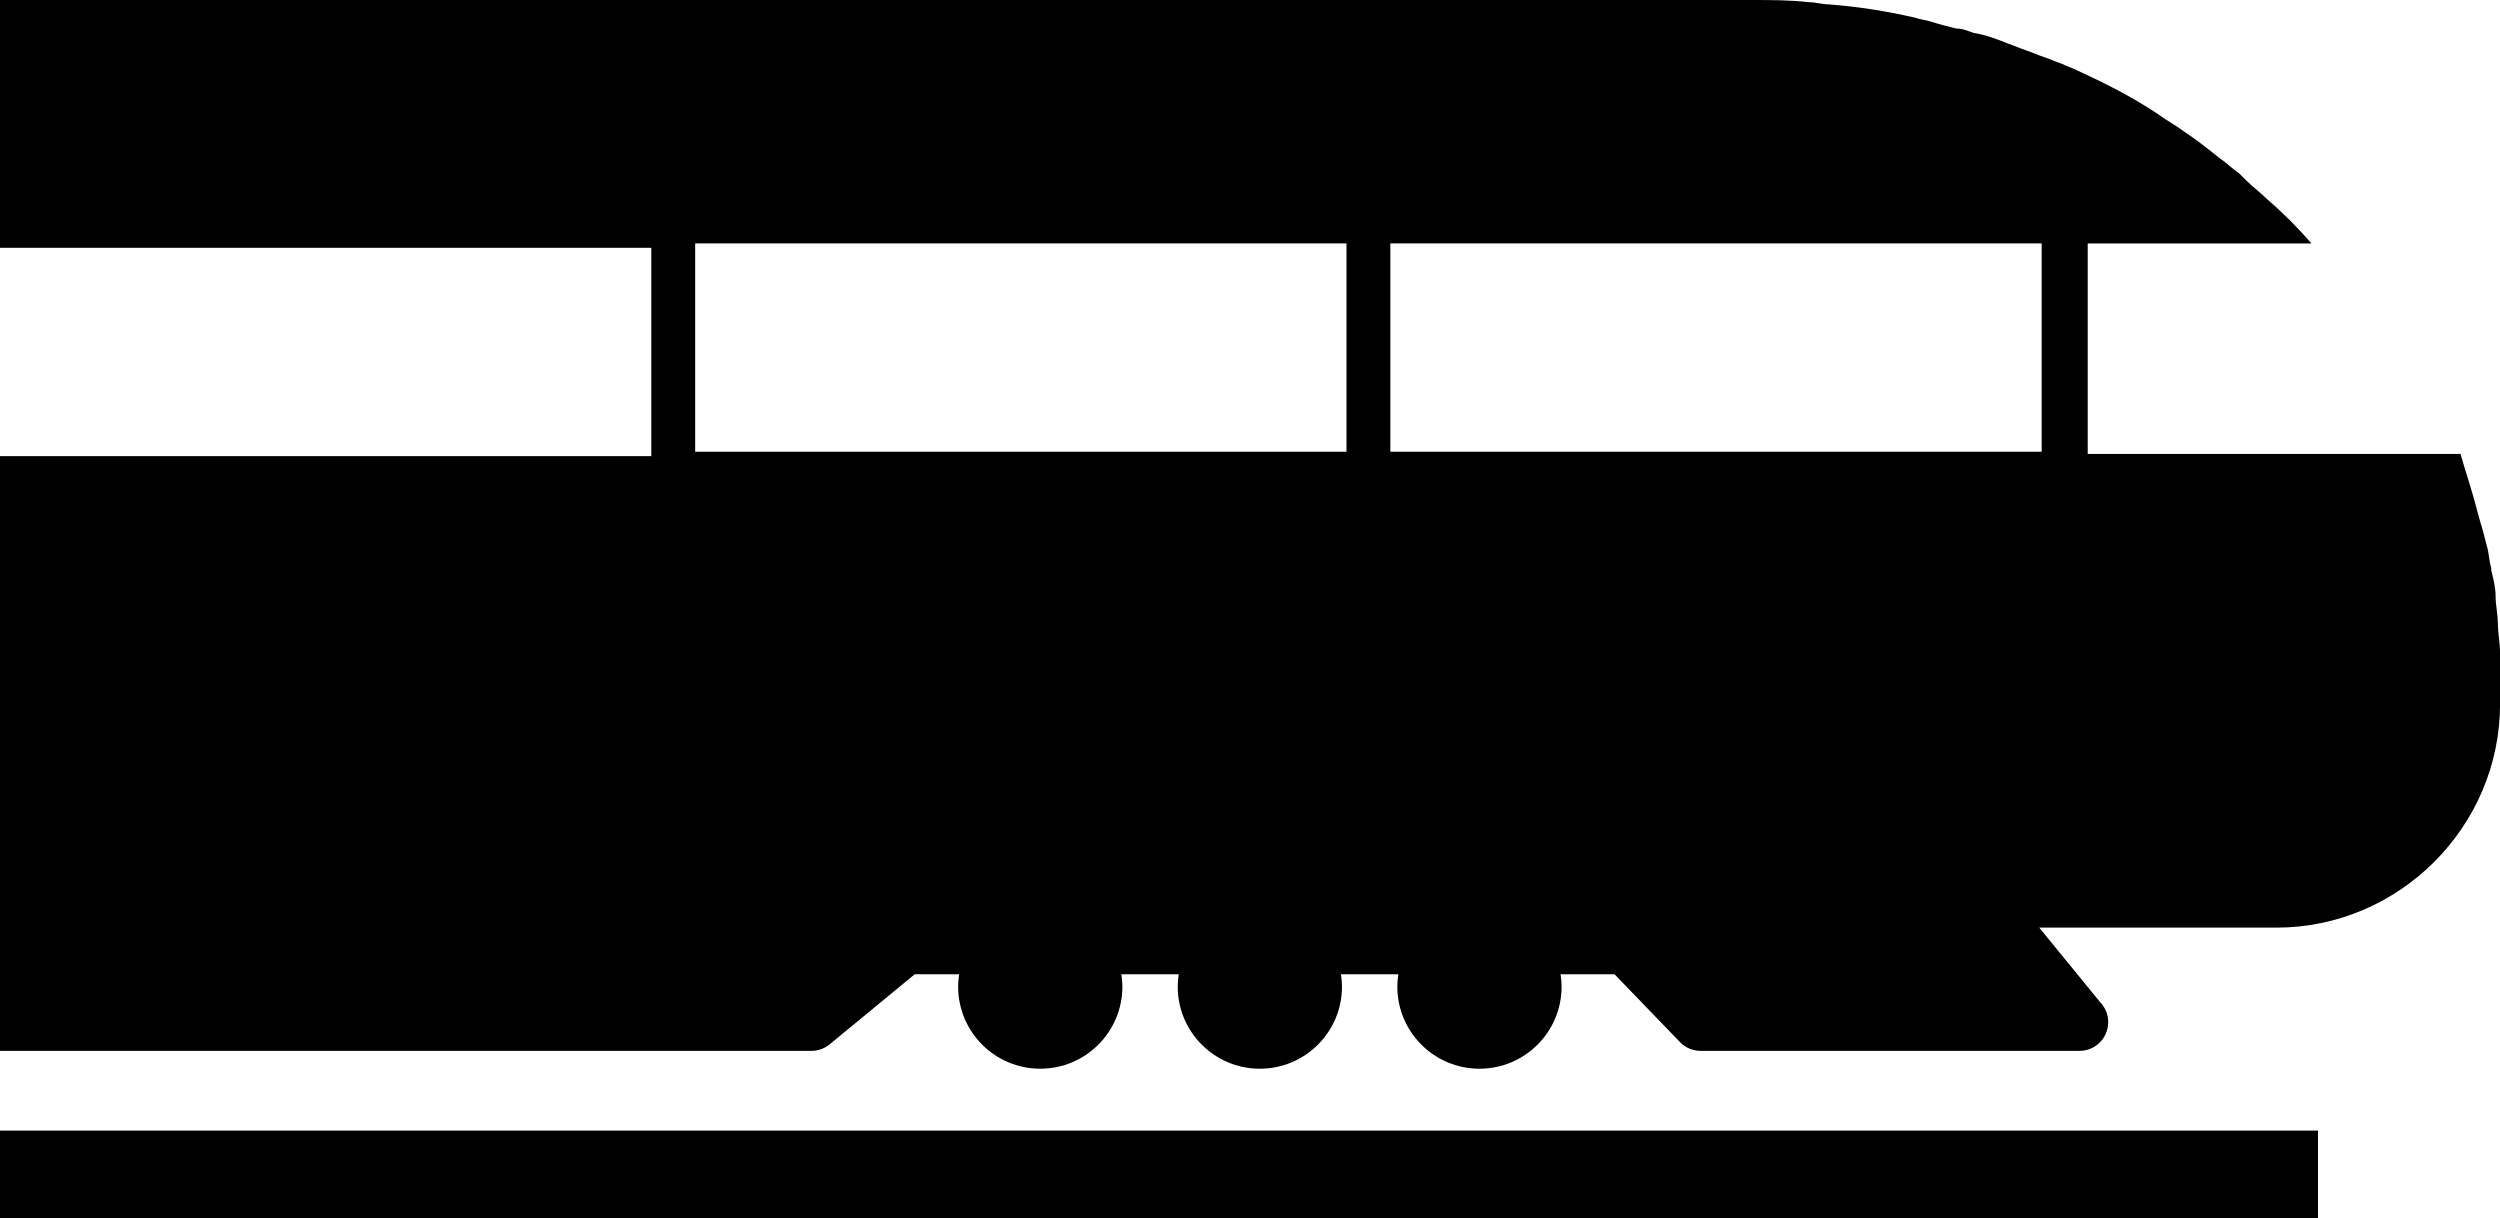 <svg viewBox="0 0 363.892 177.333" xmlns="http://www.w3.org/2000/svg" data-name="Calque 1" id="Calque_1">
  <rect style="fill: #000; stroke-width: 0px;" height="12.768" width="337.398" y="164.565"></rect>
  <path style="fill: #000; stroke-width: 0px;" d="M363.572,90.654c0-1.277-.319-2.554-.319-3.83,0-1.277-.319-2.554-.638-3.83v-.319c-.319-.958-.319-2.234-.638-3.192-.319-1.277-.638-2.554-.958-3.511-.319-1.277-.638-2.234-.958-3.511-.638-2.234-1.277-4.15-1.915-6.384h-54.265v-30.643h32.559c-1.915-2.234-4.15-4.469-6.384-6.384-.958-.958-2.234-1.915-3.192-2.873-.319-.319-.638-.638-.958-.958-.958-.638-1.915-1.596-2.873-2.234-1.596-1.277-3.192-2.554-5.107-3.83-1.277-.958-2.554-1.596-3.83-2.554-3.83-2.554-7.661-4.469-11.811-6.384-.638-.319-1.596-.638-2.234-.958-.958-.319-1.596-.638-2.554-.958-.958-.319-1.596-.638-2.554-.958-.958-.319-1.596-.638-2.554-.958-1.596-.638-3.192-1.277-5.107-1.596-.958-.319-1.596-.638-2.554-.638-1.277-.319-2.554-.638-3.511-.958-.958-.319-1.596-.319-2.554-.638-4.15-.958-8.299-1.596-12.449-1.915-.958,0-1.915-.319-2.873-.319-2.873-.319-5.426-.319-8.299-.319H0v36.07h94.803v30.324H0v86.566h118.103c.976,0,1.913-.336,2.662-.953l12.375-10.196h6.472c-.086.585-.148,1.179-.148,1.792,0,6.601,5.352,11.953,11.953,11.953,6.601,0,11.953-5.348,11.953-11.953,0-.613-.063-1.206-.148-1.792h8.35c-.09.585-.148,1.179-.148,1.792,0,6.601,5.352,11.953,11.953,11.953,6.601,0,11.957-5.348,11.957-11.953,0-.613-.063-1.206-.148-1.792h8.35c-.082.585-.148,1.179-.148,1.792,0,6.601,5.352,11.953,11.957,11.953,6.597,0,11.953-5.348,11.953-11.953,0-.613-.062-1.206-.148-1.792h7.854l9.525,9.868c.785.82,1.874,1.28,3.01,1.28h55.146c2.311,0,4.177-1.874,4.177-4.185,0-1.148-.457-2.182-1.206-2.94l-8.836-10.813h34.518c17.875,0,32.559-14.683,32.559-32.559v-7.342c0-1.596-.319-2.873-.319-4.469ZM202.375,35.432h94.803v30.324h-94.803v-30.324ZM101.187,35.432h94.803v30.324h-94.803v-30.324Z"></path>
</svg>